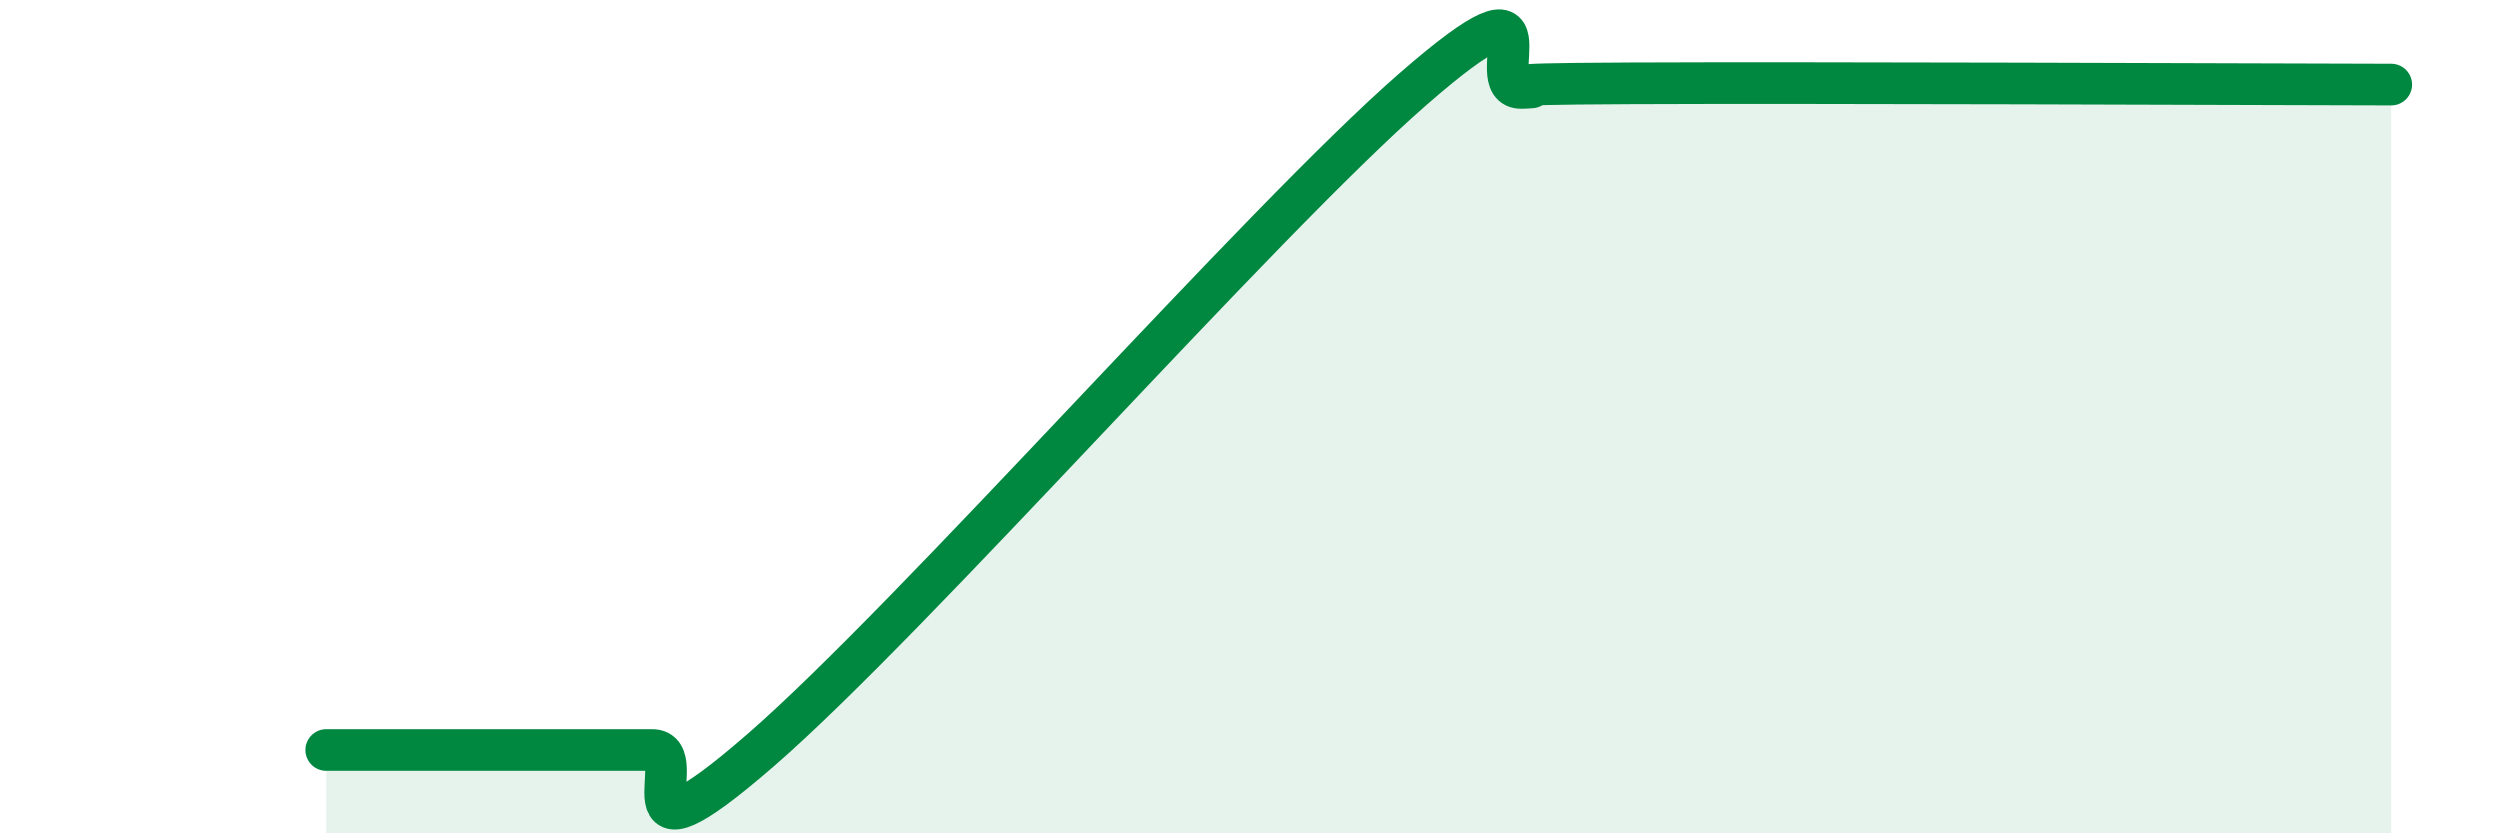 
    <svg width="60" height="20" viewBox="0 0 60 20" xmlns="http://www.w3.org/2000/svg">
      <path
        d="M 7.83,18 C 8.35,18 9.39,18 10.43,18 C 11.47,18 12,18 13.04,18 C 14.08,18 14.61,18 15.65,18 C 16.69,18 14.61,21.17 18.26,18 C 21.91,14.83 30.26,5.32 33.91,2.14 C 37.56,-1.04 35.48,2.14 36.52,2.11 C 37.56,2.08 34.96,2.02 39.13,2 C 43.3,1.98 53.74,2.02 57.39,2.03L57.39 20L7.83 20Z"
        fill="#008740"
        opacity="0.1"
        stroke-linecap="round"
        stroke-linejoin="round"
      />
      <path
        d="M 7.83,18 C 8.35,18 9.39,18 10.43,18 C 11.47,18 12,18 13.04,18 C 14.08,18 14.61,18 15.65,18 C 16.69,18 14.61,21.17 18.26,18 C 21.91,14.83 30.26,5.32 33.91,2.14 C 37.56,-1.04 35.48,2.14 36.52,2.11 C 37.56,2.08 34.96,2.02 39.13,2 C 43.3,1.98 53.74,2.02 57.39,2.03"
        stroke="#008740"
        stroke-width="1"
        fill="none"
        stroke-linecap="round"
        stroke-linejoin="round"
      />
    </svg>
  